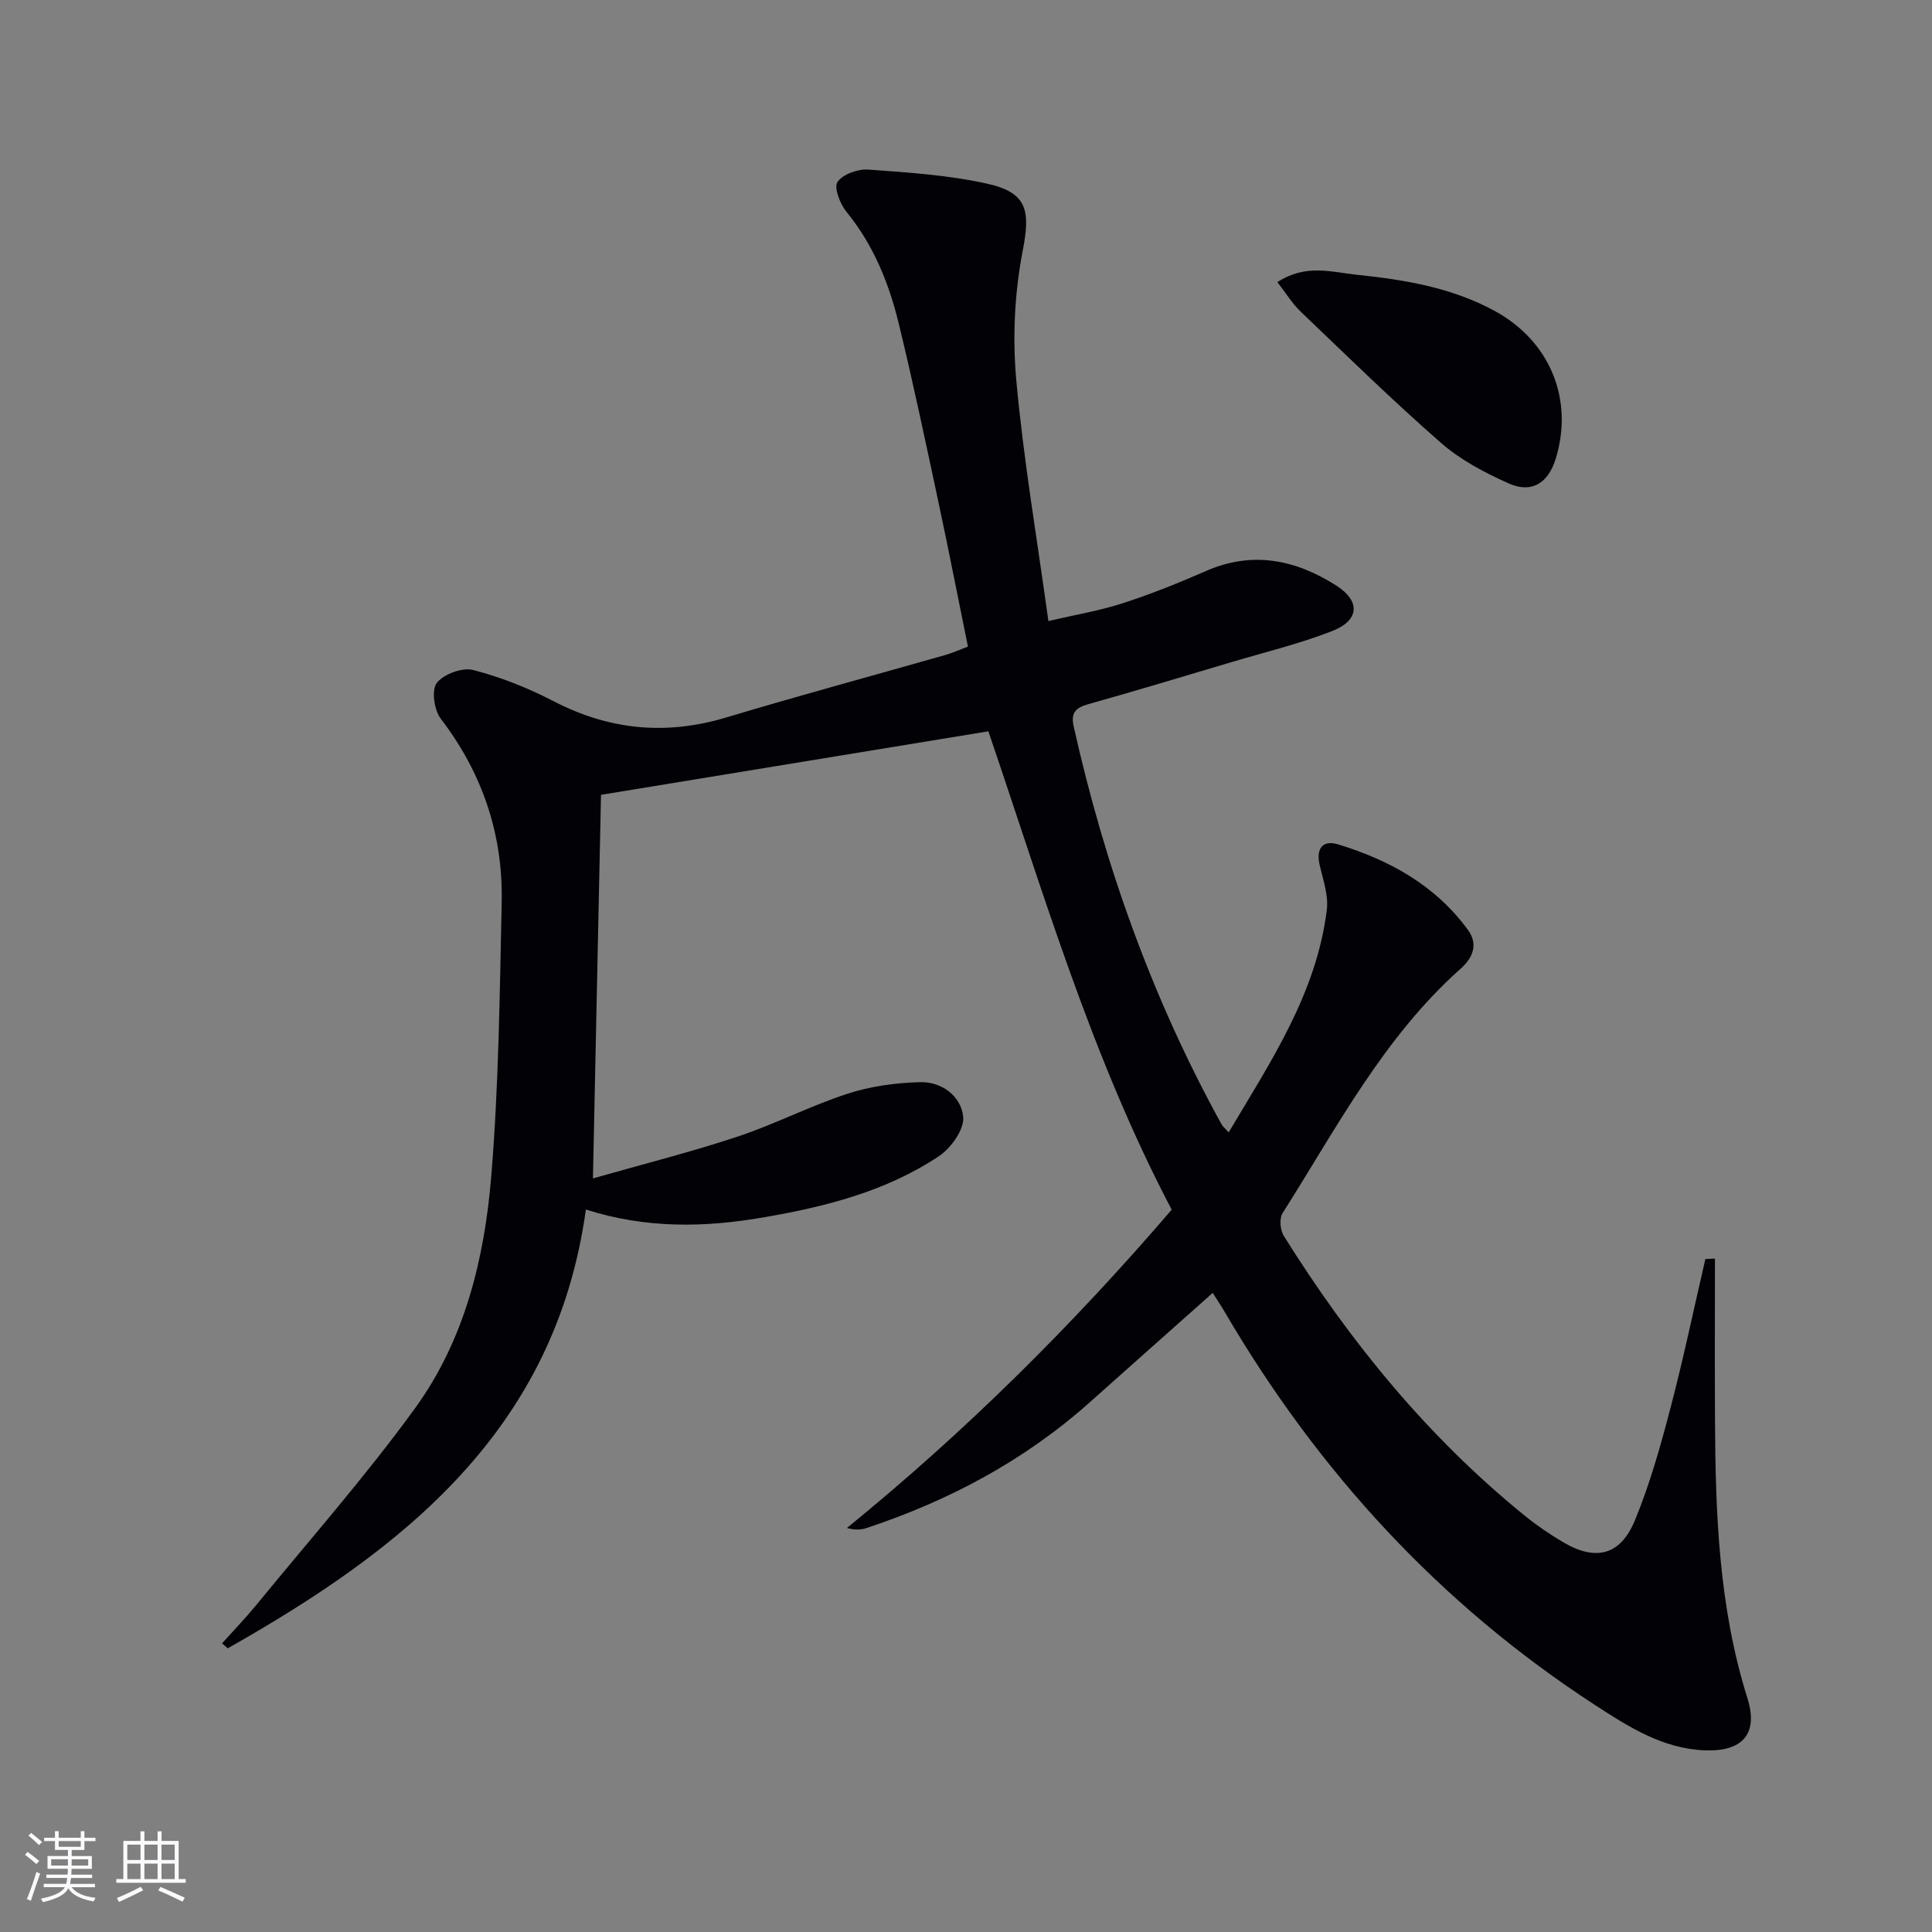 <svg enable-background="new 0 0 400 400" viewBox="0 0 400 400" xmlns="http://www.w3.org/2000/svg"><rect x="0" y="0" width="400" height="400" fill="#808080" stroke="none"/><path d="m355.06 260.58c0 11.1-.05 22.21.01 33.31.1 19.47.78 38.84 6.71 57.69 2.34 7.44-1.05 11.12-8.84 10.81-8.72-.35-15.8-4.89-22.75-9.41-32.15-20.9-57.34-48.38-76.65-81.4-.66-1.13-1.39-2.21-2.46-3.9-8.64 7.69-17.07 15.16-25.48 22.67-13.5 12.04-29.1 20.34-46.18 26.01-1.15.38-2.4.46-4.07-.01 24.52-19.94 46.73-42.01 67.24-65.9-16.65-31.66-26.56-65.67-37.96-99.04-26.92 4.41-53.4 8.76-80.2 13.15-.55 26.13-1.1 52.19-1.67 79.42 10.62-3.03 20.41-5.49 29.96-8.66 7.71-2.56 15.01-6.35 22.73-8.87 4.79-1.56 10-2.27 15.05-2.4 4.53-.12 8.53 2.94 8.92 7.21.24 2.59-2.54 6.46-5.05 8.13-10.97 7.3-23.57 10.47-36.38 12.67-12.07 2.08-24.15 2.35-36.69-1.64-6.31 45.69-37.82 70.29-74.14 90.84-.4-.34-.79-.67-1.19-1.01 2.39-2.67 4.88-5.25 7.15-8.02 11.05-13.51 22.64-26.64 32.87-40.75 10.18-14.04 14.3-30.82 15.71-47.82 1.56-18.87 1.76-37.87 2.17-56.82.3-14.08-3.98-26.76-12.63-38.06-1.36-1.78-1.94-5.94-.81-7.39 1.43-1.83 5.3-3.25 7.55-2.67 5.73 1.48 11.37 3.73 16.64 6.46 11.53 5.97 23.24 7.11 35.68 3.38 15.09-4.53 30.31-8.64 45.46-12.96 1.41-.4 2.76-1.02 4.64-1.73-2.08-10.21-4.04-20.29-6.19-30.32-2.6-12.15-5.16-24.32-8.09-36.39-2.04-8.44-5.24-16.42-10.87-23.31-1.32-1.62-2.64-5.01-1.86-6.16 1.09-1.61 4.21-2.73 6.36-2.58 8.25.59 16.59 1.14 24.63 2.92 8.42 1.86 8.95 5.66 7.35 13.95-1.68 8.69-2.12 17.91-1.32 26.73 1.48 16.33 4.26 32.54 6.65 49.87 5.62-1.31 10.63-2.14 15.4-3.69 5.84-1.89 11.56-4.19 17.18-6.65 9.64-4.23 18.55-2.39 27 2.98 5.07 3.23 4.85 7.22-.85 9.44-6.78 2.64-13.92 4.37-20.91 6.45-9.87 2.94-19.72 5.92-29.63 8.7-2.61.73-3.57 1.85-2.96 4.57 6.45 28.87 16.31 56.46 30.62 82.4.22.41.63.72 1.48 1.66 8.77-14.76 18.2-28.83 20.32-46.13.36-2.97-.79-6.18-1.49-9.22-.79-3.42.64-5.24 3.82-4.27 10.66 3.25 20.18 8.5 26.91 17.75 2.16 2.97.94 5.78-1.52 7.97-15.97 14.2-25.68 32.97-36.89 50.63-.7 1.11-.5 3.52.26 4.72 13.67 21.88 29.83 41.67 49.97 57.99 2.45 1.98 5.09 3.77 7.8 5.38 6.76 4.02 11.91 2.82 14.93-4.51 3.09-7.48 5.29-15.36 7.35-23.21 2.68-10.22 4.84-20.57 7.23-30.87.66-.04 1.32-.07 1.98-.09z" fill="#010106"/><path d="m264.47 58.41c5.9-3.83 11.2-2.07 16.37-1.53 9.93 1.03 19.74 2.64 28.66 7.52 11.42 6.25 16.35 18.28 12.61 30.53-1.55 5.09-4.99 7.29-9.76 5.15-4.94-2.21-9.95-4.84-13.99-8.37-10-8.74-19.51-18.06-29.12-27.24-1.74-1.68-3.03-3.82-4.77-6.06z" fill="#010106"/><g fill="#fafafc"><path d="m5.17 384 .55-.58c.85.61 1.65 1.24 2.4 1.87l-.59.64c-.83-.73-1.62-1.38-2.36-1.93m1.22 9.53-.82-.34c.71-1.76 1.37-3.64 1.98-5.63.24.13.5.25.76.36-.6 1.67-1.24 3.54-1.92 5.61m-.5-13.5.57-.54c.56.44 1.31 1.06 2.26 1.87l-.64.64c-.68-.66-1.41-1.32-2.19-1.97m3.25.46h2.24v-1.36h.77v1.36h4.57v-1.36h.76v1.36h2.28v.69h-2.28v1.84h-2.64v1.26h4.18v2.64h-4.21c0 .45-.02.86-.05 1.21h4.32v.69h-4.38c-.04.34-.1.75-.19 1.22h5.15v.69h-4.82c.87 1.19 2.51 1.92 4.93 2.19-.17.32-.3.57-.37.76-2.77-.49-4.52-1.41-5.26-2.76-.56 1.26-2.3 2.23-5.24 2.9-.12-.24-.26-.48-.43-.72 2.73-.55 4.38-1.34 4.96-2.38h-4.38v-.69h4.65c.1-.38.17-.79.21-1.22h-4.32v-.69h4.4c.03-.34.05-.75.05-1.21h-4.2v-2.64h4.23v-1.26h-2.69v-1.84h-2.24zm1.46 4.46v1.29h3.45c.01-.4.02-.57.01-.53v-.32-.45h-3.46zm1.55-2.59h4.57v-1.19h-4.57zm6.11 2.59h-3.42v.77c-.01.19-.01.37-.02.53h3.44z"/><path d="m32.63 379.16h.82v1.98h3.54v7.89h1.46v.78h-14.37v-.78h1.46v-7.89h3.54v-1.98h.82v1.98h2.73zm-3.49 11.48.5.73c-1.61.82-3.28 1.63-5 2.41-.13-.27-.28-.55-.44-.82 1.75-.72 3.4-1.49 4.94-2.32m-2.78-5.55h2.73v-3.18h-2.73zm0 3.95h2.73v-3.2h-2.73zm3.54-3.95h2.73v-3.18h-2.73zm0 3.95h2.73v-3.2h-2.73zm7.89 4.68c-1.84-.92-3.51-1.7-5.02-2.32l.45-.73c1.89.8 3.57 1.55 5.04 2.23zm-1.62-11.81h-2.73v3.18h2.73zm-2.73 7.13h2.73v-3.2h-2.73z"/></g></svg>
